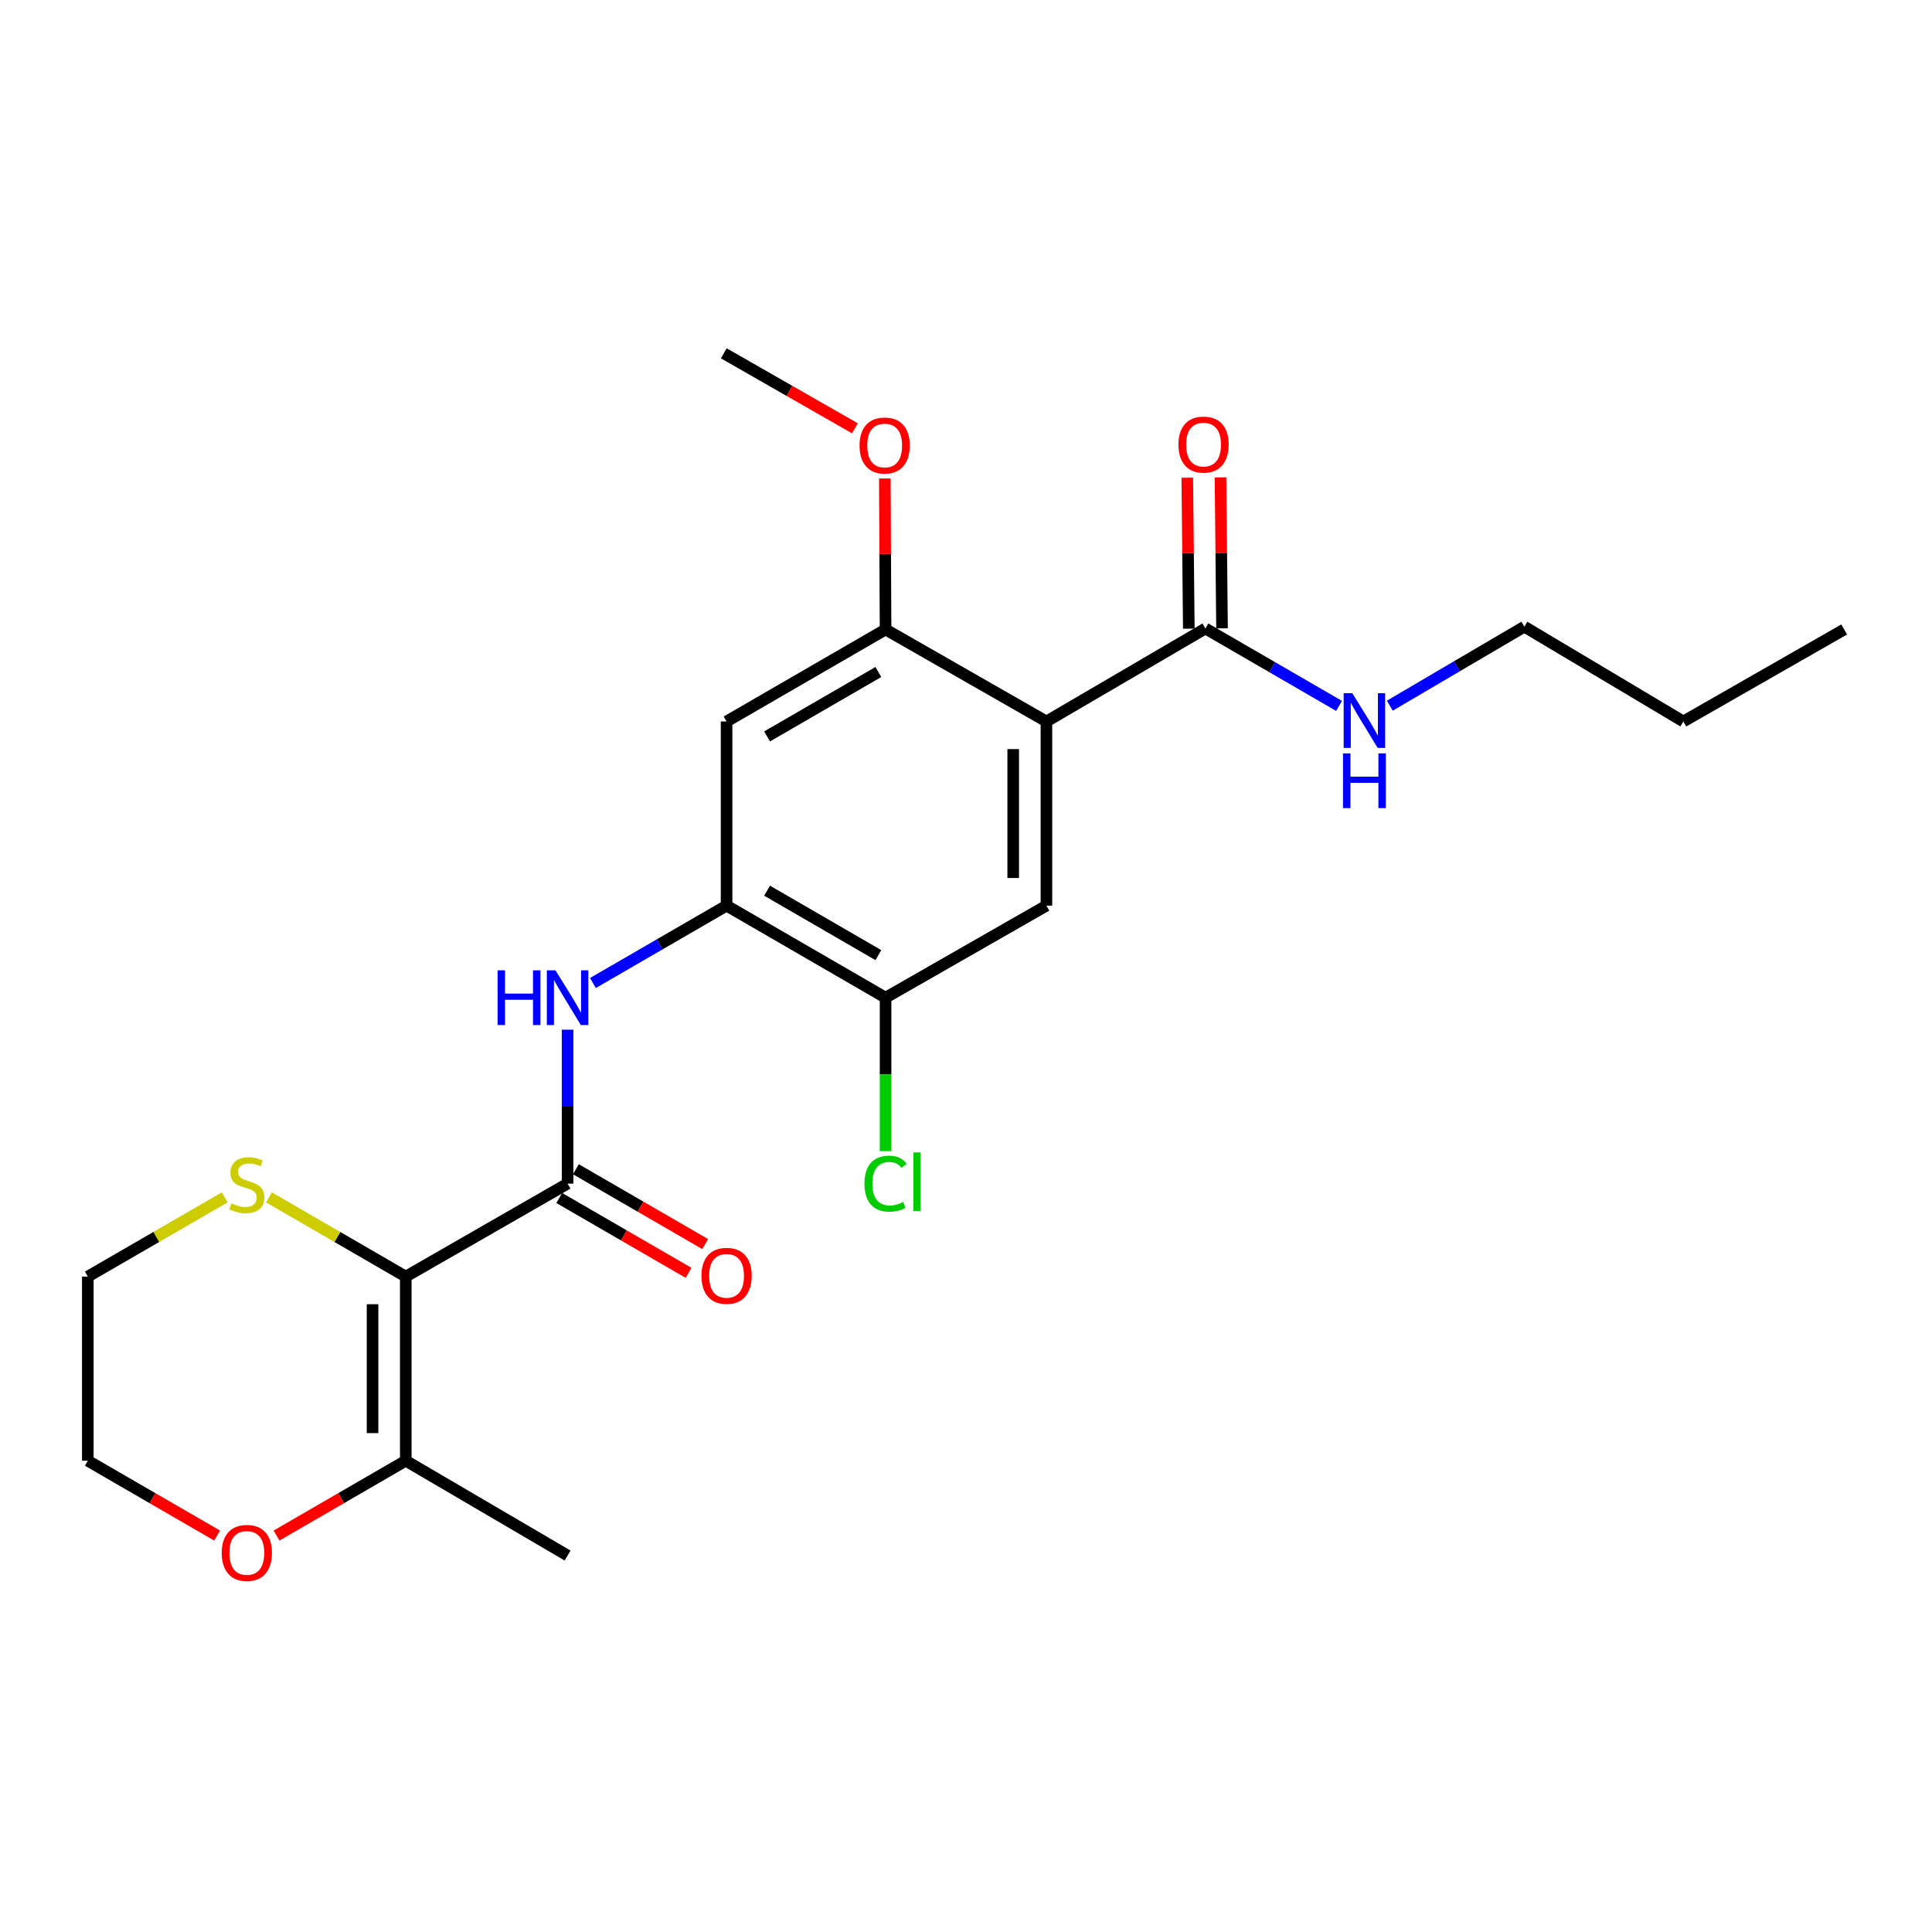 <?xml version='1.0' encoding='iso-8859-1'?>
<svg version='1.1' baseProfile='full'
              xmlns='http://www.w3.org/2000/svg'
                      xmlns:rdkit='http://www.rdkit.org/xml'
                      xmlns:xlink='http://www.w3.org/1999/xlink'
                  xml:space='preserve'
width='1000px' height='1000px' viewBox='0 0 1000 1000'>
<!-- END OF HEADER -->
<rect style='opacity:1.0;fill:#FFFFFF;stroke:none' width='1000' height='1000' x='0' y='0'> </rect>
<path class='bond-1' d='M 210.025,660.765 L 293.781,612.64' style='fill:none;fill-rule:evenodd;stroke:#000000;stroke-width:6px;stroke-linecap:butt;stroke-linejoin:miter;stroke-opacity:1' />
<path class='bond-7' d='M 210.025,660.765 L 210.025,756.07' style='fill:none;fill-rule:evenodd;stroke:#000000;stroke-width:6px;stroke-linecap:butt;stroke-linejoin:miter;stroke-opacity:1' />
<path class='bond-7' d='M 192.83,675.061 L 192.83,741.774' style='fill:none;fill-rule:evenodd;stroke:#000000;stroke-width:6px;stroke-linecap:butt;stroke-linejoin:miter;stroke-opacity:1' />
<path class='bond-10' d='M 210.025,660.765 L 174.62,640.263' style='fill:none;fill-rule:evenodd;stroke:#000000;stroke-width:6px;stroke-linecap:butt;stroke-linejoin:miter;stroke-opacity:1' />
<path class='bond-10' d='M 174.62,640.263 L 139.215,619.761' style='fill:none;fill-rule:evenodd;stroke:#CCCC00;stroke-width:6px;stroke-linecap:butt;stroke-linejoin:miter;stroke-opacity:1' />
<path class='bond-0' d='M 541.63,373.436 L 541.63,468.751' style='fill:none;fill-rule:evenodd;stroke:#000000;stroke-width:6px;stroke-linecap:butt;stroke-linejoin:miter;stroke-opacity:1' />
<path class='bond-0' d='M 524.435,387.733 L 524.435,454.453' style='fill:none;fill-rule:evenodd;stroke:#000000;stroke-width:6px;stroke-linecap:butt;stroke-linejoin:miter;stroke-opacity:1' />
<path class='bond-6' d='M 541.63,373.436 L 623.924,325.31' style='fill:none;fill-rule:evenodd;stroke:#000000;stroke-width:6px;stroke-linecap:butt;stroke-linejoin:miter;stroke-opacity:1' />
<path class='bond-25' d='M 541.63,373.436 L 458.37,325.807' style='fill:none;fill-rule:evenodd;stroke:#000000;stroke-width:6px;stroke-linecap:butt;stroke-linejoin:miter;stroke-opacity:1' />
<path class='bond-2' d='M 293.781,612.64 L 293.781,572.802' style='fill:none;fill-rule:evenodd;stroke:#000000;stroke-width:6px;stroke-linecap:butt;stroke-linejoin:miter;stroke-opacity:1' />
<path class='bond-2' d='M 293.781,572.802 L 293.781,532.964' style='fill:none;fill-rule:evenodd;stroke:#0000FF;stroke-width:6px;stroke-linecap:butt;stroke-linejoin:miter;stroke-opacity:1' />
<path class='bond-11' d='M 289.473,620.08 L 322.932,639.452' style='fill:none;fill-rule:evenodd;stroke:#000000;stroke-width:6px;stroke-linecap:butt;stroke-linejoin:miter;stroke-opacity:1' />
<path class='bond-11' d='M 322.932,639.452 L 356.391,658.824' style='fill:none;fill-rule:evenodd;stroke:#FF0000;stroke-width:6px;stroke-linecap:butt;stroke-linejoin:miter;stroke-opacity:1' />
<path class='bond-11' d='M 298.089,605.2 L 331.547,624.572' style='fill:none;fill-rule:evenodd;stroke:#000000;stroke-width:6px;stroke-linecap:butt;stroke-linejoin:miter;stroke-opacity:1' />
<path class='bond-11' d='M 331.547,624.572 L 365.006,643.944' style='fill:none;fill-rule:evenodd;stroke:#FF0000;stroke-width:6px;stroke-linecap:butt;stroke-linejoin:miter;stroke-opacity:1' />
<path class='bond-3' d='M 306.898,508.804 L 341.487,488.777' style='fill:none;fill-rule:evenodd;stroke:#0000FF;stroke-width:6px;stroke-linecap:butt;stroke-linejoin:miter;stroke-opacity:1' />
<path class='bond-3' d='M 341.487,488.777 L 376.076,468.751' style='fill:none;fill-rule:evenodd;stroke:#000000;stroke-width:6px;stroke-linecap:butt;stroke-linejoin:miter;stroke-opacity:1' />
<path class='bond-8' d='M 376.076,468.751 L 376.076,373.436' style='fill:none;fill-rule:evenodd;stroke:#000000;stroke-width:6px;stroke-linecap:butt;stroke-linejoin:miter;stroke-opacity:1' />
<path class='bond-9' d='M 376.076,468.751 L 458.37,516.398' style='fill:none;fill-rule:evenodd;stroke:#000000;stroke-width:6px;stroke-linecap:butt;stroke-linejoin:miter;stroke-opacity:1' />
<path class='bond-9' d='M 397.035,461.017 L 454.642,494.371' style='fill:none;fill-rule:evenodd;stroke:#000000;stroke-width:6px;stroke-linecap:butt;stroke-linejoin:miter;stroke-opacity:1' />
<path class='bond-4' d='M 458.37,325.807 L 376.076,373.436' style='fill:none;fill-rule:evenodd;stroke:#000000;stroke-width:6px;stroke-linecap:butt;stroke-linejoin:miter;stroke-opacity:1' />
<path class='bond-4' d='M 454.639,347.833 L 397.033,381.173' style='fill:none;fill-rule:evenodd;stroke:#000000;stroke-width:6px;stroke-linecap:butt;stroke-linejoin:miter;stroke-opacity:1' />
<path class='bond-16' d='M 458.37,325.807 L 458.178,286.731' style='fill:none;fill-rule:evenodd;stroke:#000000;stroke-width:6px;stroke-linecap:butt;stroke-linejoin:miter;stroke-opacity:1' />
<path class='bond-16' d='M 458.178,286.731 L 457.986,247.654' style='fill:none;fill-rule:evenodd;stroke:#FF0000;stroke-width:6px;stroke-linecap:butt;stroke-linejoin:miter;stroke-opacity:1' />
<path class='bond-5' d='M 541.63,468.751 L 458.37,516.398' style='fill:none;fill-rule:evenodd;stroke:#000000;stroke-width:6px;stroke-linecap:butt;stroke-linejoin:miter;stroke-opacity:1' />
<path class='bond-13' d='M 632.521,325.223 L 632.126,286.156' style='fill:none;fill-rule:evenodd;stroke:#000000;stroke-width:6px;stroke-linecap:butt;stroke-linejoin:miter;stroke-opacity:1' />
<path class='bond-13' d='M 632.126,286.156 L 631.73,247.089' style='fill:none;fill-rule:evenodd;stroke:#FF0000;stroke-width:6px;stroke-linecap:butt;stroke-linejoin:miter;stroke-opacity:1' />
<path class='bond-13' d='M 615.328,325.398 L 614.932,286.33' style='fill:none;fill-rule:evenodd;stroke:#000000;stroke-width:6px;stroke-linecap:butt;stroke-linejoin:miter;stroke-opacity:1' />
<path class='bond-13' d='M 614.932,286.33 L 614.536,247.263' style='fill:none;fill-rule:evenodd;stroke:#FF0000;stroke-width:6px;stroke-linecap:butt;stroke-linejoin:miter;stroke-opacity:1' />
<path class='bond-14' d='M 623.924,325.31 L 658.513,345.341' style='fill:none;fill-rule:evenodd;stroke:#000000;stroke-width:6px;stroke-linecap:butt;stroke-linejoin:miter;stroke-opacity:1' />
<path class='bond-14' d='M 658.513,345.341 L 693.102,365.371' style='fill:none;fill-rule:evenodd;stroke:#0000FF;stroke-width:6px;stroke-linecap:butt;stroke-linejoin:miter;stroke-opacity:1' />
<path class='bond-12' d='M 210.025,756.07 L 176.58,775.437' style='fill:none;fill-rule:evenodd;stroke:#000000;stroke-width:6px;stroke-linecap:butt;stroke-linejoin:miter;stroke-opacity:1' />
<path class='bond-12' d='M 176.58,775.437 L 143.135,794.804' style='fill:none;fill-rule:evenodd;stroke:#FF0000;stroke-width:6px;stroke-linecap:butt;stroke-linejoin:miter;stroke-opacity:1' />
<path class='bond-17' d='M 210.025,756.07 L 293.781,805.141' style='fill:none;fill-rule:evenodd;stroke:#000000;stroke-width:6px;stroke-linecap:butt;stroke-linejoin:miter;stroke-opacity:1' />
<path class='bond-15' d='M 458.37,516.398 L 458.37,556.116' style='fill:none;fill-rule:evenodd;stroke:#000000;stroke-width:6px;stroke-linecap:butt;stroke-linejoin:miter;stroke-opacity:1' />
<path class='bond-15' d='M 458.37,556.116 L 458.37,595.833' style='fill:none;fill-rule:evenodd;stroke:#00CC00;stroke-width:6px;stroke-linecap:butt;stroke-linejoin:miter;stroke-opacity:1' />
<path class='bond-18' d='M 116.301,619.758 L 80.878,640.262' style='fill:none;fill-rule:evenodd;stroke:#CCCC00;stroke-width:6px;stroke-linecap:butt;stroke-linejoin:miter;stroke-opacity:1' />
<path class='bond-18' d='M 80.878,640.262 L 45.455,660.765' style='fill:none;fill-rule:evenodd;stroke:#000000;stroke-width:6px;stroke-linecap:butt;stroke-linejoin:miter;stroke-opacity:1' />
<path class='bond-24' d='M 112.381,794.808 L 78.918,775.439' style='fill:none;fill-rule:evenodd;stroke:#FF0000;stroke-width:6px;stroke-linecap:butt;stroke-linejoin:miter;stroke-opacity:1' />
<path class='bond-24' d='M 78.918,775.439 L 45.455,756.07' style='fill:none;fill-rule:evenodd;stroke:#000000;stroke-width:6px;stroke-linecap:butt;stroke-linejoin:miter;stroke-opacity:1' />
<path class='bond-20' d='M 719.359,365.254 L 754.185,344.809' style='fill:none;fill-rule:evenodd;stroke:#0000FF;stroke-width:6px;stroke-linecap:butt;stroke-linejoin:miter;stroke-opacity:1' />
<path class='bond-20' d='M 754.185,344.809 L 789.01,324.365' style='fill:none;fill-rule:evenodd;stroke:#000000;stroke-width:6px;stroke-linecap:butt;stroke-linejoin:miter;stroke-opacity:1' />
<path class='bond-21' d='M 442.504,221.702 L 408.569,202.288' style='fill:none;fill-rule:evenodd;stroke:#FF0000;stroke-width:6px;stroke-linecap:butt;stroke-linejoin:miter;stroke-opacity:1' />
<path class='bond-21' d='M 408.569,202.288 L 374.633,182.873' style='fill:none;fill-rule:evenodd;stroke:#000000;stroke-width:6px;stroke-linecap:butt;stroke-linejoin:miter;stroke-opacity:1' />
<path class='bond-19' d='M 45.455,660.765 L 45.455,756.07' style='fill:none;fill-rule:evenodd;stroke:#000000;stroke-width:6px;stroke-linecap:butt;stroke-linejoin:miter;stroke-opacity:1' />
<path class='bond-22' d='M 789.01,324.365 L 871.296,373.436' style='fill:none;fill-rule:evenodd;stroke:#000000;stroke-width:6px;stroke-linecap:butt;stroke-linejoin:miter;stroke-opacity:1' />
<path class='bond-23' d='M 871.296,373.436 L 954.545,325.807' style='fill:none;fill-rule:evenodd;stroke:#000000;stroke-width:6px;stroke-linecap:butt;stroke-linejoin:miter;stroke-opacity:1' />
<path  class='atom-3' d='M 257.561 502.238
L 261.401 502.238
L 261.401 514.278
L 275.881 514.278
L 275.881 502.238
L 279.721 502.238
L 279.721 530.558
L 275.881 530.558
L 275.881 517.478
L 261.401 517.478
L 261.401 530.558
L 257.561 530.558
L 257.561 502.238
' fill='#0000FF'/>
<path  class='atom-3' d='M 287.521 502.238
L 296.801 517.238
Q 297.721 518.718, 299.201 521.398
Q 300.681 524.078, 300.761 524.238
L 300.761 502.238
L 304.521 502.238
L 304.521 530.558
L 300.641 530.558
L 290.681 514.158
Q 289.521 512.238, 288.281 510.038
Q 287.081 507.838, 286.721 507.158
L 286.721 530.558
L 283.041 530.558
L 283.041 502.238
L 287.521 502.238
' fill='#0000FF'/>
<path  class='atom-11' d='M 119.759 622.847
Q 120.079 622.967, 121.399 623.527
Q 122.719 624.087, 124.159 624.447
Q 125.639 624.767, 127.079 624.767
Q 129.759 624.767, 131.319 623.487
Q 132.879 622.167, 132.879 619.887
Q 132.879 618.327, 132.079 617.367
Q 131.319 616.407, 130.119 615.887
Q 128.919 615.367, 126.919 614.767
Q 124.399 614.007, 122.879 613.287
Q 121.399 612.567, 120.319 611.047
Q 119.279 609.527, 119.279 606.967
Q 119.279 603.407, 121.679 601.207
Q 124.119 599.007, 128.919 599.007
Q 132.199 599.007, 135.919 600.567
L 134.999 603.647
Q 131.599 602.247, 129.039 602.247
Q 126.279 602.247, 124.759 603.407
Q 123.239 604.527, 123.279 606.487
Q 123.279 608.007, 124.039 608.927
Q 124.839 609.847, 125.959 610.367
Q 127.119 610.887, 129.039 611.487
Q 131.599 612.287, 133.119 613.087
Q 134.639 613.887, 135.719 615.527
Q 136.839 617.127, 136.839 619.887
Q 136.839 623.807, 134.199 625.927
Q 131.599 628.007, 127.239 628.007
Q 124.719 628.007, 122.799 627.447
Q 120.919 626.927, 118.679 626.007
L 119.759 622.847
' fill='#CCCC00'/>
<path  class='atom-12' d='M 363.076 660.367
Q 363.076 653.567, 366.436 649.767
Q 369.796 645.967, 376.076 645.967
Q 382.356 645.967, 385.716 649.767
Q 389.076 653.567, 389.076 660.367
Q 389.076 667.247, 385.676 671.167
Q 382.276 675.047, 376.076 675.047
Q 369.836 675.047, 366.436 671.167
Q 363.076 667.287, 363.076 660.367
M 376.076 671.847
Q 380.396 671.847, 382.716 668.967
Q 385.076 666.047, 385.076 660.367
Q 385.076 654.807, 382.716 652.007
Q 380.396 649.167, 376.076 649.167
Q 371.756 649.167, 369.396 651.967
Q 367.076 654.767, 367.076 660.367
Q 367.076 666.087, 369.396 668.967
Q 371.756 671.847, 376.076 671.847
' fill='#FF0000'/>
<path  class='atom-13' d='M 114.759 803.788
Q 114.759 796.988, 118.119 793.188
Q 121.479 789.388, 127.759 789.388
Q 134.039 789.388, 137.399 793.188
Q 140.759 796.988, 140.759 803.788
Q 140.759 810.668, 137.359 814.588
Q 133.959 818.468, 127.759 818.468
Q 121.519 818.468, 118.119 814.588
Q 114.759 810.708, 114.759 803.788
M 127.759 815.268
Q 132.079 815.268, 134.399 812.388
Q 136.759 809.468, 136.759 803.788
Q 136.759 798.228, 134.399 795.428
Q 132.079 792.588, 127.759 792.588
Q 123.439 792.588, 121.079 795.388
Q 118.759 798.188, 118.759 803.788
Q 118.759 809.508, 121.079 812.388
Q 123.439 815.268, 127.759 815.268
' fill='#FF0000'/>
<path  class='atom-14' d='M 609.96 230.114
Q 609.96 223.314, 613.32 219.514
Q 616.68 215.714, 622.96 215.714
Q 629.24 215.714, 632.6 219.514
Q 635.96 223.314, 635.96 230.114
Q 635.96 236.994, 632.56 240.914
Q 629.16 244.794, 622.96 244.794
Q 616.72 244.794, 613.32 240.914
Q 609.96 237.034, 609.96 230.114
M 622.96 241.594
Q 627.28 241.594, 629.6 238.714
Q 631.96 235.794, 631.96 230.114
Q 631.96 224.554, 629.6 221.754
Q 627.28 218.914, 622.96 218.914
Q 618.64 218.914, 616.28 221.714
Q 613.96 224.514, 613.96 230.114
Q 613.96 235.834, 616.28 238.714
Q 618.64 241.594, 622.96 241.594
' fill='#FF0000'/>
<path  class='atom-15' d='M 699.959 358.808
L 709.239 373.808
Q 710.159 375.288, 711.639 377.968
Q 713.119 380.648, 713.199 380.808
L 713.199 358.808
L 716.959 358.808
L 716.959 387.128
L 713.079 387.128
L 703.119 370.728
Q 701.959 368.808, 700.719 366.608
Q 699.519 364.408, 699.159 363.728
L 699.159 387.128
L 695.479 387.128
L 695.479 358.808
L 699.959 358.808
' fill='#0000FF'/>
<path  class='atom-15' d='M 695.139 389.96
L 698.979 389.96
L 698.979 402
L 713.459 402
L 713.459 389.96
L 717.299 389.96
L 717.299 418.28
L 713.459 418.28
L 713.459 405.2
L 698.979 405.2
L 698.979 418.28
L 695.139 418.28
L 695.139 389.96
' fill='#0000FF'/>
<path  class='atom-16' d='M 447.45 612.655
Q 447.45 605.615, 450.73 601.935
Q 454.05 598.215, 460.33 598.215
Q 466.17 598.215, 469.29 602.335
L 466.65 604.495
Q 464.37 601.495, 460.33 601.495
Q 456.05 601.495, 453.77 604.375
Q 451.53 607.215, 451.53 612.655
Q 451.53 618.255, 453.85 621.135
Q 456.21 624.015, 460.77 624.015
Q 463.89 624.015, 467.53 622.135
L 468.65 625.135
Q 467.17 626.095, 464.93 626.655
Q 462.69 627.215, 460.21 627.215
Q 454.05 627.215, 450.73 623.455
Q 447.45 619.695, 447.45 612.655
' fill='#00CC00'/>
<path  class='atom-16' d='M 472.73 596.495
L 476.41 596.495
L 476.41 626.855
L 472.73 626.855
L 472.73 596.495
' fill='#00CC00'/>
<path  class='atom-17' d='M 444.902 230.592
Q 444.902 223.792, 448.262 219.992
Q 451.622 216.192, 457.902 216.192
Q 464.182 216.192, 467.542 219.992
Q 470.902 223.792, 470.902 230.592
Q 470.902 237.472, 467.502 241.392
Q 464.102 245.272, 457.902 245.272
Q 451.662 245.272, 448.262 241.392
Q 444.902 237.512, 444.902 230.592
M 457.902 242.072
Q 462.222 242.072, 464.542 239.192
Q 466.902 236.272, 466.902 230.592
Q 466.902 225.032, 464.542 222.232
Q 462.222 219.392, 457.902 219.392
Q 453.582 219.392, 451.222 222.192
Q 448.902 224.992, 448.902 230.592
Q 448.902 236.312, 451.222 239.192
Q 453.582 242.072, 457.902 242.072
' fill='#FF0000'/>
</svg>
